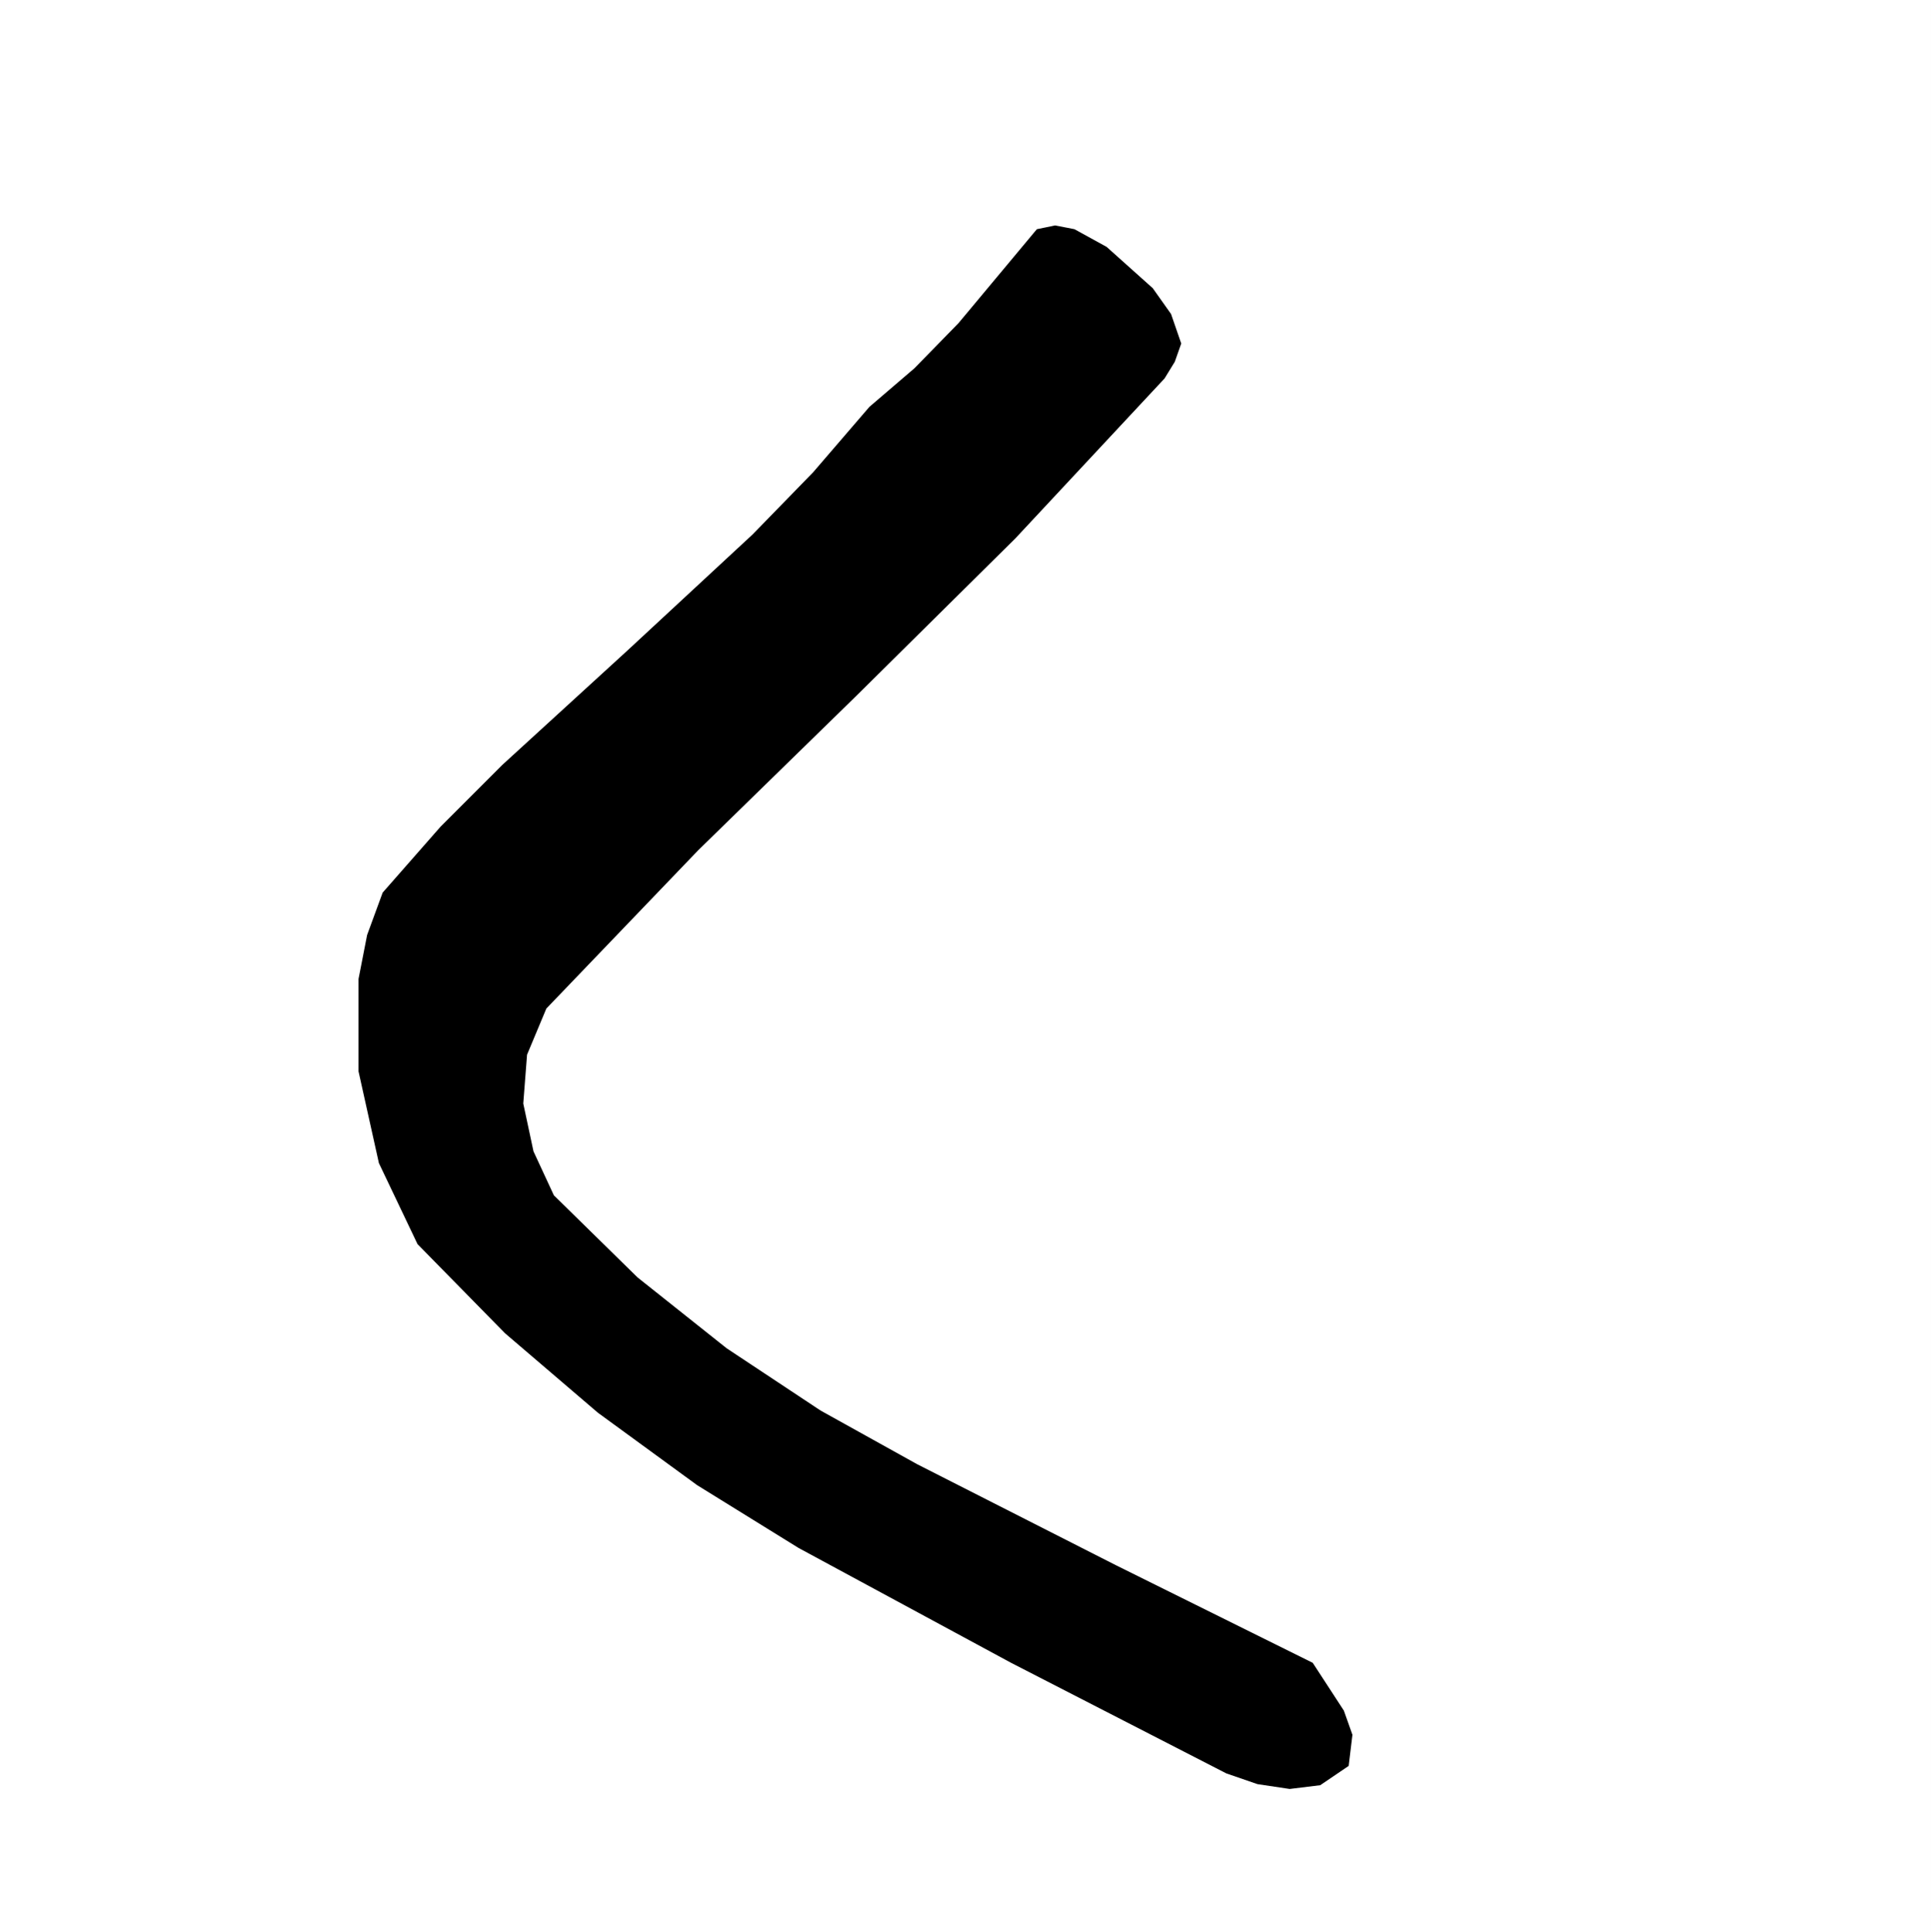 <svg xmlns="http://www.w3.org/2000/svg" width="359.801" height="360"><rect width="100%" height="100%" fill="#808080" stroke="none"/><path fill="#fff" d="M359.8 360V0H0v360h359.8"/><path d="m220.102 64-1.2 3.398L217 70.5l-27.797 29.797-29.601 29.3-29.5 28.801-28.301 29.5-3.598 8.602-.703 9.098 1.902 8.902 3.801 8.2 15.598 15.3 16.601 13.2 17.5 11.597 18 10 37 18.8 36.7 18.2 5.8 8.902 1.598 4.5-.7 5.801-5.3 3.598-5.7.699-6-.899-5.8-2-40.098-20.601-39.601-21.399-18.899-11.699-18.5-13.5-17.3-14.8L77.8 231.796l-7.2-15.098-3.8-17.101v-17.2l1.601-8.199 2.899-7.902L82.1 154l11.5-11.5 23.301-21.3 23.301-21.602L151.5 88 162 75.797l8.402-7.2 8.2-8.398 14.601-17.5 3.399-.699 3.601.7 6 3.3 8.598 7.7 3.402 4.8 1.899 5.5"/></svg>
